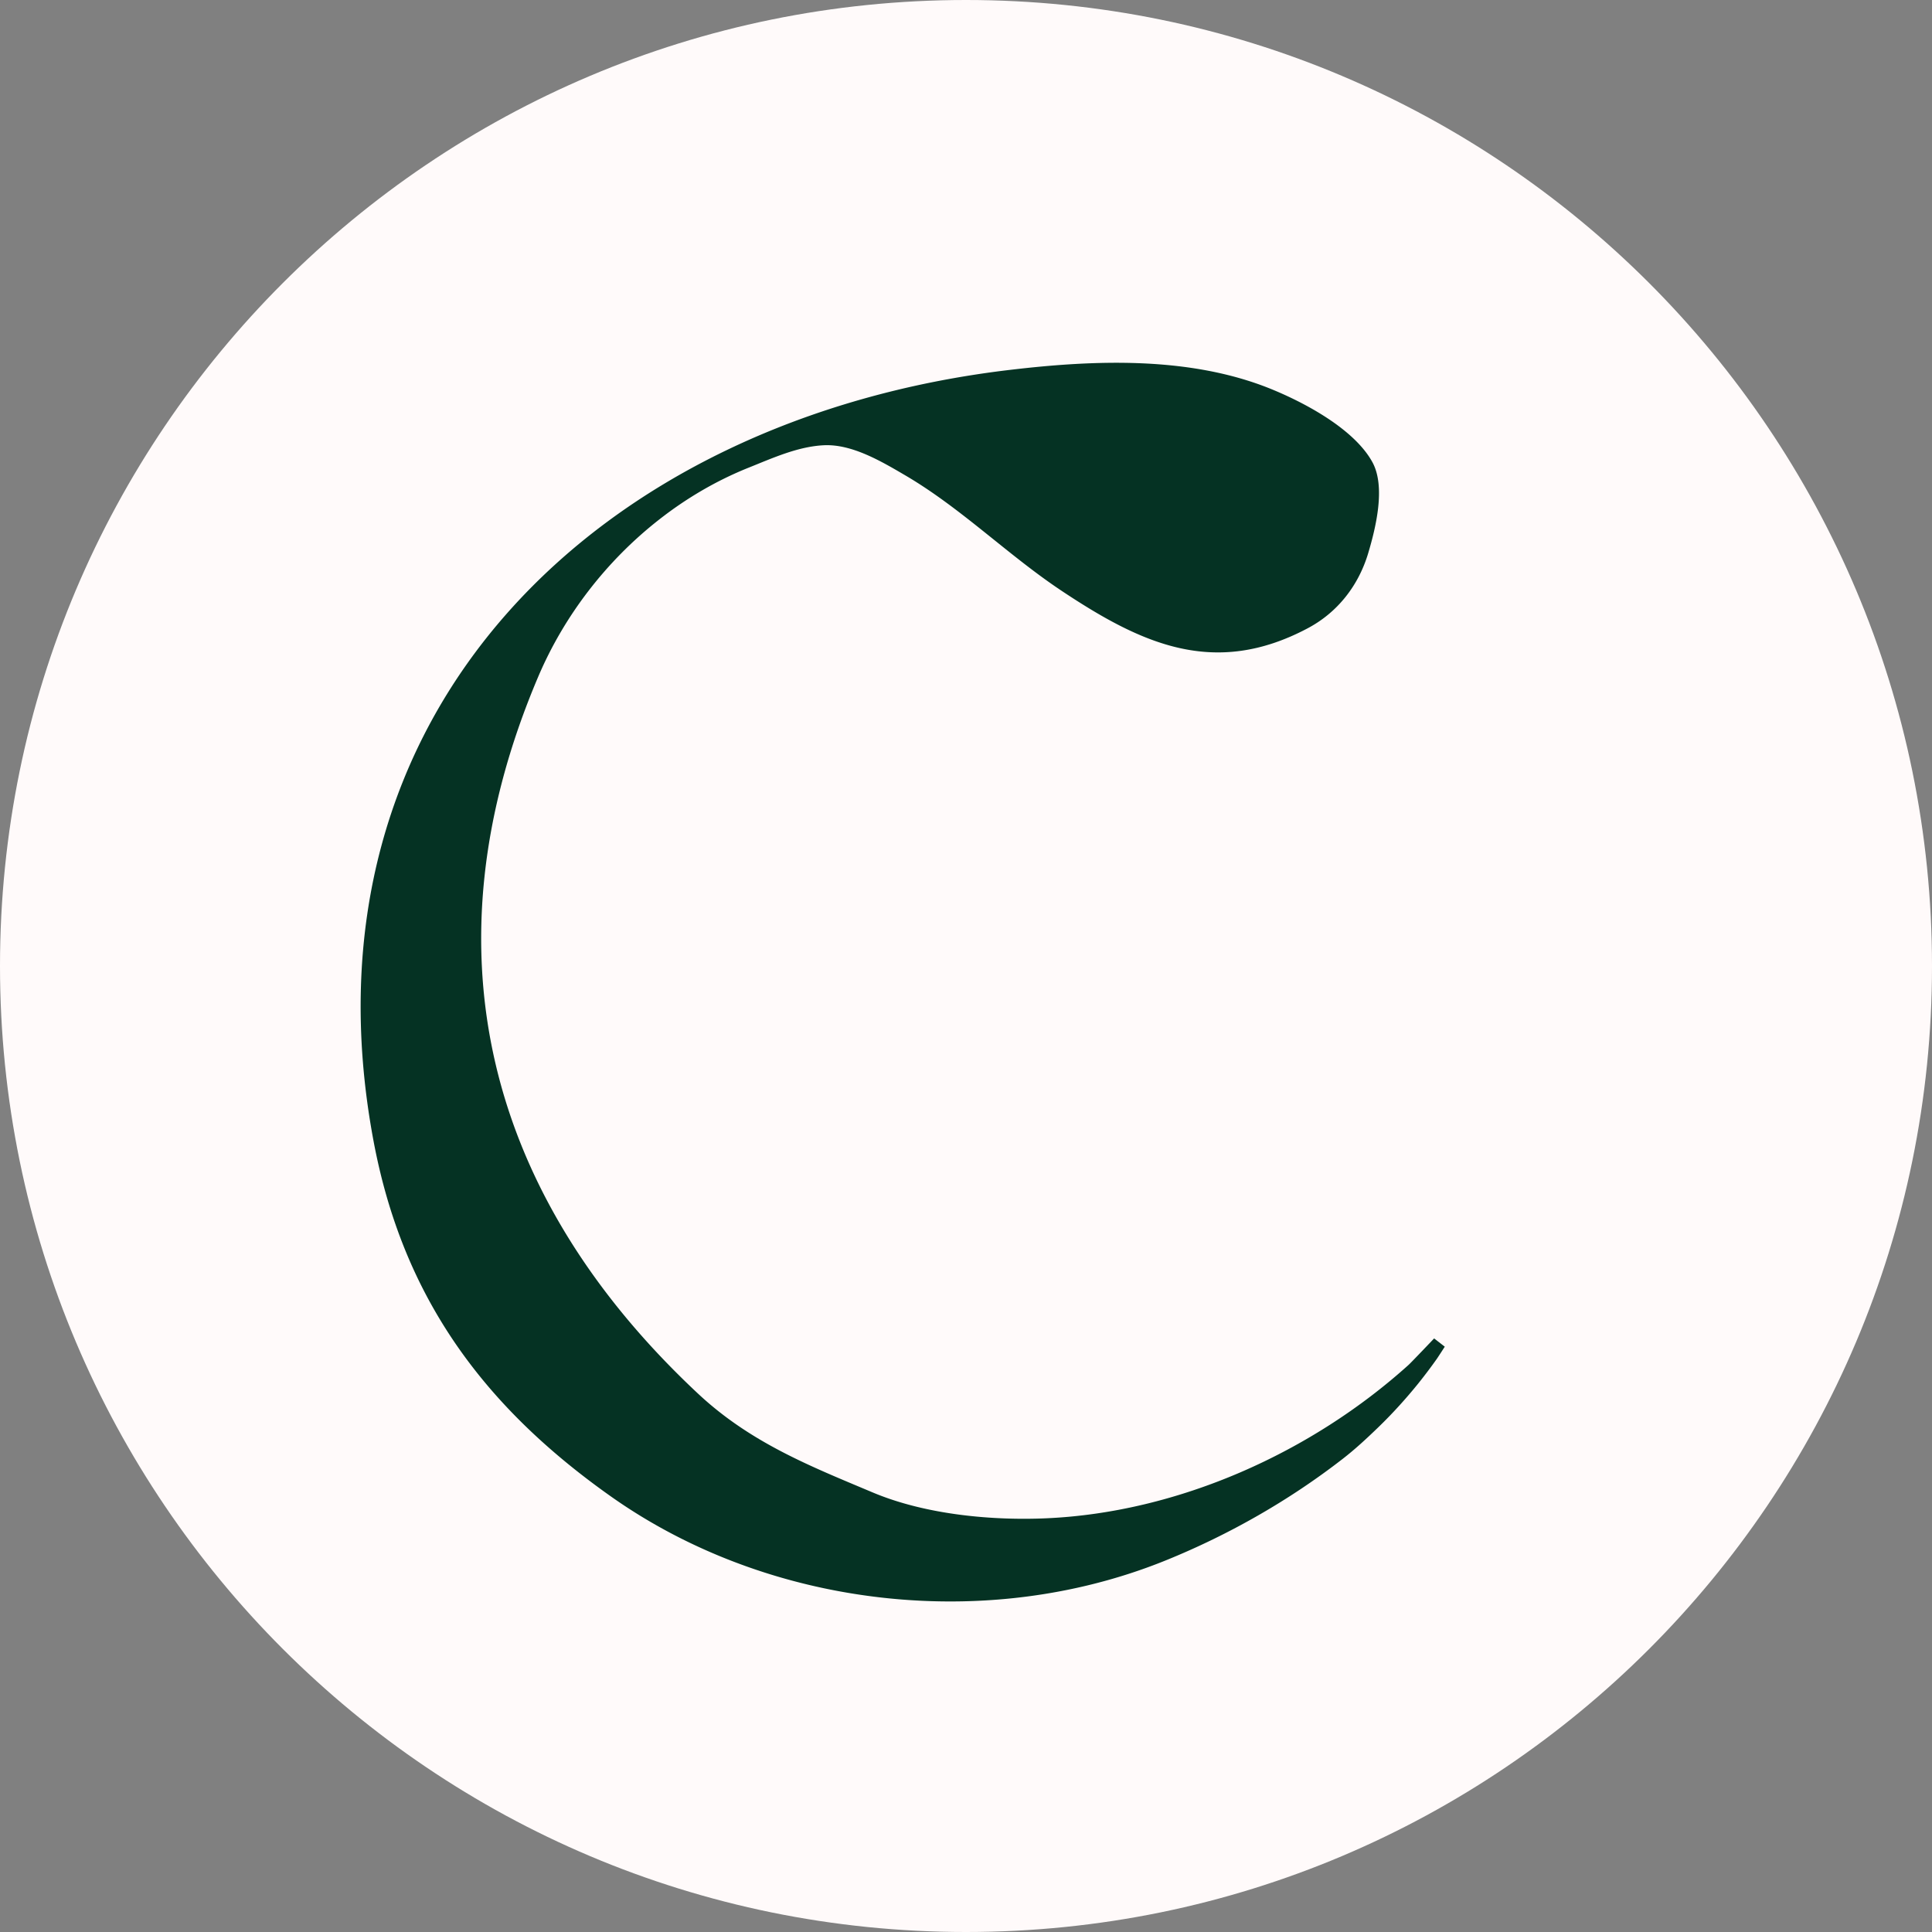 <?xml version="1.0" encoding="UTF-8"?>
<svg data-bbox="0 0 900 900" xmlns="http://www.w3.org/2000/svg" viewBox="0 0 900 900" height="900" width="900" data-type="color">
    <rect x="0" y="0" width="900" height="900" fill="#808080" stroke="none"/>
    <g>
        <path fill="#FFFAFA" d="M900 450c0 248.528-201.472 450-450 450S0 698.528 0 450 201.472 0 450 0s450 201.472 450 450" data-color="1"/>
        <g clip-path="url(#35ff45dc-654d-4779-80f7-4c381e3a16b8)">
            <path fill="#053223" d="M668.066 623.497s-10.393 10.931-11.863 12.293c-45.282 40.857-107.222 68.759-168.742 71.483-24.111 1.082-55.675-1.362-81.116-12.118-28.695-12.082-56.656-23.013-81.186-45.956-98.544-92.156-128.324-207.081-74.503-333.81 12.178-28.705 31.95-54.267 56.551-73.474 12.633-9.882 26.63-18.089 41.538-24.06 11.093-4.435 22.886-9.848 35.029-10.442 13.158-.628 26.91 7.578 37.898 14.004 26.281 15.4 47.977 37.33 73.348 54.127 36.674 24.305 70.618 40.264 114.186 17.112 13.962-7.404 23.691-19.975 28.17-35.026 3.5-11.769 8.224-30.87 1.925-42.359-8.504-15.505-31.67-27.763-47.417-34.153-37.584-15.191-81.677-13.515-121.22-8.835-191.173 22.489-334.124 159.065-296.68 359.128 13.613 72.74 51.126 123.725 110.861 165.874 31.46 22.175 67.959 36.912 105.753 43.931 50.951 9.464 104.737 5.099 152.854-14.492 29.115-11.838 57.11-27.797 81.956-47.074 5.949-4.609 11.233-9.533 16.622-14.736 6.719-6.496 13.018-13.445 18.897-20.743a235 235 0 0 0 8.434-11.21c.7-1.013 3.674-5.622 3.674-5.622l-4.899-3.807z" data-color="2"/>
        </g>
        <defs fill="none">
            <clipPath id="35ff45dc-654d-4779-80f7-4c381e3a16b8">
                <path fill="#ffffff" d="M673 169v577H168V169z"/>
            </clipPath>
        </defs>
    </g>
</svg>
